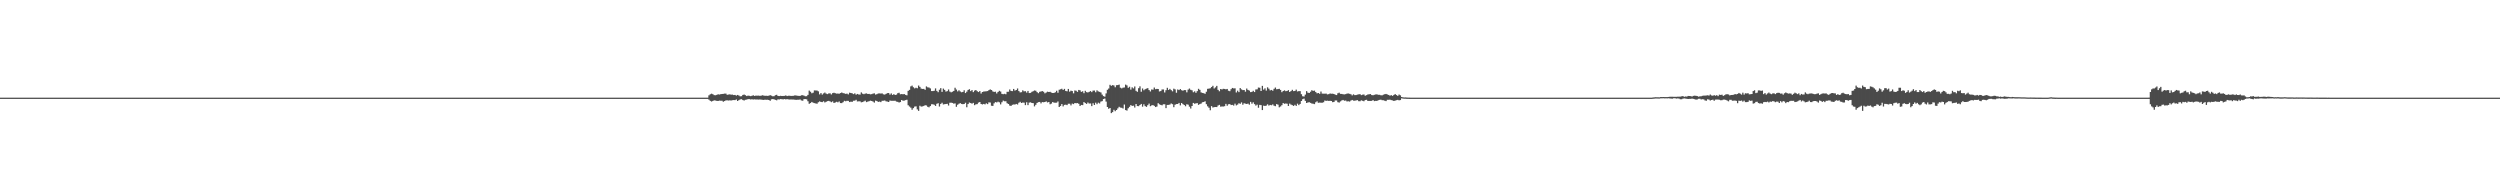 <?xml version="1.0" encoding="UTF-8"?>
<svg xmlns="http://www.w3.org/2000/svg" width="1920" height="150">
  <path d="M0 75.000h1v1.000H0zM1 75.000h1v1.000H1zM2 75.000h1v1.000H2zM3 75.000h1v1.000H3zM4 75.000h1v1.000H4zM5 75.000h1v1.000H5zM6 75.000h1v1.000H6zM7 75.000h1v1.000H7zM8 75.000h1v1.000H8zM9 75.000h1v1.000H9zM10 75.000h1v1.000H10zM11 75.000h1v1.000H11zM12 75.000h1v1.000H12zM13 75.000h1v1.000H13zM14 75.000h1v1.000H14zM15 75.000h1v1.000H15zM16 75.000h1v1.000H16zM17 75.000h1v1.000H17zM18 75.000h1v1.000H18zM19 75.000h1v1.000H19zM20 75.000h1v1.000H20zM21 75.000h1v1.000H21zM22 75.000h1v1.000H22zM23 75.000h1v1.000H23zM24 75.000h1v1.000H24zM25 75.000h1v1.000H25zM26 75.000h1v1.000H26zM27 75.000h1v1.000H27zM28 75.000h1v1.000H28zM29 75.000h1v1.000H29zM30 75.000h1v1.000H30zM31 75.000h1v1.000H31zM32 75.000h1v1.000H32zM33 75.000h1v1.000H33zM34 75.000h1v1.000H34zM35 75.000h1v1.000H35zM36 75.000h1v1.000H36zM37 75.000h1v1.000H37zM38 75.000h1v1.000H38zM39 75.000h1v1.000H39zM40 75.000h1v1.000H40zM41 75.000h1v1.000H41zM42 75.000h1v1.000H42zM43 75.000h1v1.000H43zM44 75.000h1v1.000H44zM45 75.000h1v1.000H45zM46 75.000h1v1.000H46zM47 75.000h1v1.000H47zM48 75.000h1v1.000H48zM49 75.000h1v1.000H49zM50 75.000h1v1.000H50zM51 75.000h1v1.000H51zM52 75.000h1v1.000H52zM53 75.000h1v1.000H53zM54 75.000h1v1.000H54zM55 75.000h1v1.000H55zM56 75.000h1v1.000H56zM57 75.000h1v1.000H57zM58 75.000h1v1.000H58zM59 75.000h1v1.000H59zM60 75.000h1v1.000H60zM61 75.000h1v1.000H61zM62 75.000h1v1.000H62zM63 75.000h1v1.000H63zM64 75.000h1v1.000H64zM65 75.000h1v1.000H65zM66 75.000h1v1.000H66zM67 75.000h1v1.000H67zM68 75.000h1v1.000H68zM69 75.000h1v1.000H69zM70 75.000h1v1.000H70zM71 75.000h1v1.000H71zM72 75.000h1v1.000H72zM73 75.000h1v1.000H73zM74 75.000h1v1.000H74zM75 75.000h1v1.000H75zM76 75.000h1v1.000H76zM77 75.000h1v1.000H77zM78 75.000h1v1.000H78zM79 75.000h1v1.000H79zM80 75.000h1v1.000H80zM81 75.000h1v1.000H81zM82 75.000h1v1.000H82zM83 75.000h1v1.000H83zM84 75.000h1v1.000H84zM85 75.000h1v1.000H85zM86 75.000h1v1.000H86zM87 75.000h1v1.000H87zM88 75.000h1v1.000H88zM89 75.000h1v1.000H89zM90 75.000h1v1.000H90zM91 75.000h1v1.000H91zM92 75.000h1v1.000H92zM93 75.000h1v1.000H93zM94 75.000h1v1.000H94zM95 75.000h1v1.000H95zM96 75.000h1v1.000H96zM97 75.000h1v1.000H97zM98 75.000h1v1.000H98zM99 75.000h1v1.000H99zM100 75.000h1v1.000H100zM101 75.000h1v1.000H101zM102 75.000h1v1.000H102zM103 75.000h1v1.000H103zM104 75.000h1v1.000H104zM105 75.000h1v1.000H105zM106 75.000h1v1.000H106zM107 75.000h1v1.000H107zM108 75.000h1v1.000H108zM109 75.000h1v1.000H109zM110 75.000h1v1.000H110zM111 75.000h1v1.000H111zM112 75.000h1v1.000H112zM113 75.000h1v1.000H113zM114 75.000h1v1.000H114zM115 75.000h1v1.000H115zM116 75.000h1v1.000H116zM117 75.000h1v1.000H117zM118 75.000h1v1.000H118zM119 75.000h1v1.000H119zM120 75.000h1v1.000H120zM121 75.000h1v1.000H121zM122 75.000h1v1.000H122zM123 75.000h1v1.000H123zM124 75.000h1v1.000H124zM125 75.000h1v1.000H125zM126 75.000h1v1.000H126zM127 75.000h1v1.000H127zM128 75.000h1v1.000H128zM129 75.000h1v1.000H129zM130 75.000h1v1.000H130zM131 75.000h1v1.000H131zM132 75.000h1v1.000H132zM133 75.000h1v1.000H133zM134 75.000h1v1.000H134zM135 75.000h1v1.000H135zM136 75.000h1v1.000H136zM137 75.000h1v1.000H137zM138 75.000h1v1.000H138zM139 75.000h1v1.000H139zM140 75.000h1v1.000H140zM141 75.000h1v1.000H141zM142 75.000h1v1.000H142zM143 75.000h1v1.000H143zM144 75.000h1v1.000H144zM145 75.000h1v1.000H145zM146 75.000h1v1.000H146zM147 75.000h1v1.000H147zM148 75.000h1v1.000H148zM149 75.000h1v1.000H149zM150 75.000h1v1.000H150zM151 75.000h1v1.000H151zM152 75.000h1v1.000H152zM153 75.000h1v1.000H153zM154 75.000h1v1.000H154zM155 75.000h1v1.000H155zM156 75.000h1v1.000H156zM157 75.000h1v1.000H157zM158 75.000h1v1.000H158zM159 75.000h1v1.000H159zM160 75.000h1v1.000H160zM161 75.000h1v1.000H161zM162 75.000h1v1.000H162zM163 75.000h1v1.000H163zM164 75.000h1v1.000H164zM165 75.000h1v1.000H165zM166 75.000h1v1.000H166zM167 75.000h1v1.000H167zM168 75.000h1v1.000H168zM169 75.000h1v1.000H169zM170 75.000h1v1.000H170zM171 75.000h1v1.000H171zM172 75.000h1v1.000H172zM173 75.000h1v1.000H173zM174 75.000h1v1.000H174zM175 75.000h1v1.000H175zM176 75.000h1v1.000H176zM177 75.000h1v1.000H177zM178 75.000h1v1.000H178zM179 75.000h1v1.000H179zM180 75.000h1v1.000H180zM181 75.000h1v1.000H181zM182 75.000h1v1.000H182zM183 75.000h1v1.000H183zM184 75.000h1v1.000H184zM185 75.000h1v1.000H185zM186 75.000h1v1.000H186zM187 75.000h1v1.000H187zM188 75.000h1v1.000H188zM189 75.000h1v1.000H189zM190 75.000h1v1.000H190zM191 75.000h1v1.000H191zM192 75.000h1v1.000H192zM193 75.000h1v1.000H193zM194 75.000h1v1.000H194zM195 75.000h1v1.000H195zM196 75.000h1v1.000H196zM197 75.000h1v1.000H197zM198 75.000h1v1.000H198zM199 75.000h1v1.000H199zM200 75.000h1v1.000H200zM201 75.000h1v1.000H201zM202 75.000h1v1.000H202zM203 75.000h1v1.000H203zM204 75.000h1v1.000H204zM205 75.000h1v1.000H205zM206 75.000h1v1.000H206zM207 75.000h1v1.000H207zM208 75.000h1v1.000H208zM209 75.000h1v1.000H209zM210 75.000h1v1.000H210zM211 75.000h1v1.000H211zM212 75.000h1v1.000H212zM213 75.000h1v1.000H213zM214 75.000h1v1.000H214zM215 75.000h1v1.000H215zM216 75.000h1v1.000H216zM217 75.000h1v1.000H217zM218 75.000h1v1.000H218zM219 75.000h1v1.000H219zM220 75.000h1v1.000H220zM221 75.000h1v1.000H221zM222 75.000h1v1.000H222zM223 75.000h1v1.000H223zM224 75.000h1v1.000H224zM225 75.000h1v1.000H225zM226 75.000h1v1.000H226zM227 75.000h1v1.000H227zM228 75.000h1v1.000H228zM229 75.000h1v1.000H229zM230 75.000h1v1.000H230zM231 75.000h1v1.000H231zM232 75.000h1v1.000H232zM233 75.000h1v1.000H233zM234 75.000h1v1.000H234zM235 75.000h1v1.000H235zM236 75.000h1v1.000H236zM237 75.000h1v1.000H237zM238 75.000h1v1.000H238zM239 75.000h1v1.000H239zM240 75.000h1v1.000H240zM241 75.000h1v1.000H241zM242 75.000h1v1.000H242zM243 75.000h1v1.000H243zM244 75.000h1v1.000H244zM245 75.000h1v1.000H245zM246 75.000h1v1.000H246zM247 75.000h1v1.000H247zM248 75.000h1v1.000H248zM249 75.000h1v1.000H249zM250 75.000h1v1.000H250zM251 75.000h1v1.000H251zM252 75.000h1v1.000H252zM253 75.000h1v1.000H253zM254 75.000h1v1.000H254zM255 75.000h1v1.000H255zM256 75.000h1v1.000H256zM257 75.000h1v1.000H257zM258 75.000h1v1.000H258zM259 75.000h1v1.000H259zM260 75.000h1v1.000H260zM261 75.000h1v1.000H261zM262 75.000h1v1.000H262zM263 75.000h1v1.000H263zM264 75.000h1v1.000H264zM265 75.000h1v1.000H265zM266 75.000h1v1.000H266zM267 75.000h1v1.000H267zM268 75.000h1v1.000H268zM269 75.000h1v1.000H269zM270 75.000h1v1.000H270zM271 75.000h1v1.000H271zM272 75.000h1v1.000H272zM273 75.000h1v1.000H273zM274 75.000h1v1.000H274zM275 75.000h1v1.000H275zM276 75.000h1v1.000H276zM277 75.000h1v1.000H277zM278 75.000h1v1.000H278zM279 75.000h1v1.000H279zM280 75.000h1v1.000H280zM281 75.000h1v1.000H281zM282 75.000h1v1.000H282zM283 75.000h1v1.000H283zM284 75.000h1v1.000H284zM285 75.000h1v1.000H285zM286 75.000h1v1.000H286zM287 75.000h1v1.000H287zM288 75.000h1v1.000H288zM289 75.000h1v1.000H289zM290 75.000h1v1.000H290zM291 75.000h1v1.000H291zM292 75.000h1v1.000H292zM293 75.000h1v1.000H293zM294 75.000h1v1.000H294zM295 75.000h1v1.000H295zM296 75.000h1v1.000H296zM297 75.000h1v1.000H297zM298 75.000h1v1.000H298zM299 75.000h1v1.000H299zM300 75.000h1v1.000H300zM301 75.000h1v1.000H301zM302 75.000h1v1.000H302zM303 75.000h1v1.000H303zM304 75.000h1v1.000H304zM305 75.000h1v1.000H305zM306 75.000h1v1.000H306zM307 75.000h1v1.000H307zM308 75.000h1v1.000H308zM309 75.000h1v1.000H309zM310 75.000h1v1.000H310zM311 75.000h1v1.000H311zM312 75.000h1v1.000H312zM313 75.000h1v1.000H313zM314 75.000h1v1.000H314zM315 75.000h1v1.000H315zM316 75.000h1v1.000H316zM317 75.000h1v1.000H317zM318 75.000h1v1.000H318zM319 75.000h1v1.000H319zM320 75.000h1v1.000H320zM321 75.000h1v1.000H321zM322 75.000h1v1.000H322zM323 75.000h1v1.000H323zM324 75.000h1v1.000H324zM325 75.000h1v1.000H325zM326 75.000h1v1.000H326zM327 75.000h1v1.000H327zM328 75.000h1v1.000H328zM329 75.000h1v1.000H329zM330 75.000h1v1.000H330zM331 75.000h1v1.000H331zM332 75.000h1v1.000H332zM333 75.000h1v1.000H333zM334 75.000h1v1.000H334zM335 75.000h1v1.000H335zM336 75.000h1v1.000H336zM337 75.000h1v1.000H337zM338 75.000h1v1.000H338zM339 75.000h1v1.000H339zM340 75.000h1v1.000H340zM341 75.000h1v1.000H341zM342 75.000h1v1.000H342zM343 75.000h1v1.000H343zM344 75.000h1v1.000H344zM345 75.000h1v1.000H345zM346 75.000h1v1.000H346zM347 75.000h1v1.000H347zM348 75.000h1v1.000H348zM349 75.000h1v1.000H349zM350 75.000h1v1.000H350zM351 75.000h1v1.000H351zM352 75.000h1v1.000H352zM353 75.000h1v1.000H353zM354 75.000h1v1.000H354zM355 75.000h1v1.000H355zM356 75.000h1v1.000H356zM357 75.000h1v1.000H357zM358 75.000h1v1.000H358zM359 75.000h1v1.000H359zM360 75.000h1v1.000H360zM361 75.000h1v1.000H361zM362 75.000h1v1.000H362zM363 75.000h1v1.000H363zM364 75.000h1v1.000H364zM365 75.000h1v1.000H365zM366 75.000h1v1.000H366zM367 75.000h1v1.000H367zM368 75.000h1v1.000H368zM369 75.000h1v1.000H369zM370 75.000h1v1.000H370zM371 75.000h1v1.000H371zM372 75.000h1v1.000H372zM373 75.000h1v1.000H373zM374 75.000h1v1.000H374zM375 75.000h1v1.000H375zM376 75.000h1v1.000H376zM377 75.000h1v1.000H377zM378 75.000h1v1.000H378zM379 75.000h1v1.000H379zM380 75.000h1v1.000H380zM381 75.000h1v1.000H381zM382 75.000h1v1.000H382zM383 75.000h1v1.000H383zM384 75.000h1v1.000H384zM385 75.000h1v1.000H385zM386 75.000h1v1.000H386zM387 75.000h1v1.000H387zM388 75.000h1v1.000H388zM389 75.000h1v1.000H389zM390 75.000h1v1.000H390zM391 75.000h1v1.000H391zM392 75.000h1v1.000H392zM393 75.000h1v1.000H393zM394 75.000h1v1.000H394zM395 75.000h1v1.000H395zM396 75.000h1v1.000H396zM397 75.000h1v1.000H397zM398 75.000h1v1.000H398zM399 75.000h1v1.000H399zM400 75.000h1v1.000H400zM401 75.000h1v1.000H401zM402 75.000h1v1.000H402zM403 75.000h1v1.000H403zM404 75.000h1v1.000H404zM405 75.000h1v1.000H405zM406 75.000h1v1.000H406zM407 75.000h1v1.000H407zM408 75.000h1v1.000H408zM409 75.000h1v1.000H409zM410 75.000h1v1.000H410zM411 75.000h1v1.000H411zM412 75.000h1v1.000H412zM413 75.000h1v1.000H413zM414 75.000h1v1.000H414zM415 75.000h1v1.000H415zM416 75.000h1v1.000H416zM417 75.000h1v1.000H417zM418 75.000h1v1.000H418zM419 75.000h1v1.000H419zM420 75.000h1v1.000H420zM421 75.000h1v1.000H421zM422 75.000h1v1.000H422zM423 75.000h1v1.000H423zM424 75.000h1v1.000H424zM425 75.000h1v1.000H425zM426 75.000h1v1.000H426zM427 75.000h1v1.000H427zM428 75.000h1v1.000H428zM429 75.000h1v1.000H429zM430 75.000h1v1.000H430zM431 75.000h1v1.000H431zM432 75.000h1v1.000H432zM433 75.000h1v1.000H433zM434 75.000h1v1.000H434zM435 75.000h1v1.000H435zM436 75.000h1v1.000H436zM437 75.000h1v1.000H437zM438 75.000h1v1.000H438zM439 75.000h1v1.000H439zM440 75.000h1v1.000H440zM441 75.000h1v1.000H441zM442 75.000h1v1.000H442zM443 75.000h1v1.000H443zM444 75.000h1v1.000H444zM445 75.000h1v1.000H445zM446 75.000h1v1.000H446zM447 75.000h1v1.000H447zM448 75.000h1v1.000H448zM449 75.000h1v1.000H449zM450 75.000h1v1.000H450zM451 75.000h1v1.000H451zM452 75.000h1v1.000H452zM453 75.000h1v1.000H453zM454 75.000h1v1.000H454zM455 75.000h1v1.000H455zM456 75.000h1v1.000H456zM457 75.000h1v1.000H457zM458 75.000h1v1.000H458zM459 75.000h1v1.000H459zM460 75.000h1v1.000H460zM461 75.000h1v1.000H461zM462 75.000h1v1.000H462zM463 75.000h1v1.000H463zM464 75.000h1v1.000H464zM465 75.000h1v1.000H465zM466 75.000h1v1.000H466zM467 75.000h1v1.000H467zM468 75.000h1v1.000H468zM469 75.000h1v1.000H469zM470 75.000h1v1.000H470zM471 75.000h1v1.000H471zM472 75.000h1v1.000H472zM473 75.000h1v1.000H473zM474 75.000h1v1.000H474zM475 75.000h1v1.000H475zM476 75.000h1v1.000H476zM477 75.000h1v1.000H477zM478 75.000h1v1.000H478zM479 75.000h1v1.000H479zM480 75.000h1v1.000H480zM481 75.000h1v1.000H481zM482 75.000h1v1.000H482zM483 75.000h1v1.000H483zM484 75.000h1v1.000H484zM485 75.000h1v1.000H485zM486 75.000h1v1.000H486zM487 75.000h1v1.000H487zM488 75.000h1v1.000H488zM489 75.000h1v1.000H489zM490 75.000h1v1.000H490zM491 75.000h1v1.000H491zM492 75.000h1v1.000H492zM493 75.000h1v1.000H493zM494 75.000h1v1.000H494zM495 75.000h1v1.000H495zM496 75.000h1v1.000H496zM497 75.000h1v1.000H497zM498 75.000h1v1.000H498zM499 75.000h1v1.000H499zM500 75.000h1v1.000H500zM501 75.000h1v1.000H501zM502 75.000h1v1.000H502zM503 75.000h1v1.000H503zM504 75.000h1v1.000H504zM505 75.000h1v1.000H505zM506 75.000h1v1.000H506zM507 75.000h1v1.000H507zM508 75.000h1v1.000H508zM509 75.000h1v1.000H509zM510 75.000h1v1.000H510zM511 75.000h1v1.000H511zM512 75.000h1v1.000H512zM513 75.000h1v1.000H513zM514 75.000h1v1.000H514zM515 75.000h1v1.000H515zM516 75.000h1v1.000H516zM517 75.000h1v1.000H517zM518 75.000h1v1.000H518zM519 75.000h1v1.000H519zM520 75.000h1v1.000H520zM521 75.000h1v1.000H521zM522 75.000h1v1.000H522zM523 75.000h1v1.000H523zM524 75.000h1v1.000H524zM525 75.000h1v1.000H525zM526 75.000h1v1.000H526zM527 75.000h1v1.000H527zM528 75.000h1v1.000H528zM529 75.000h1v1.000H529zM530 75.000h1v1.000H530zM531 75.000h1v1.000H531zM532 75.000h1v1.000H532zM533 75.000h1v1.000H533zM534 75.000h1v1.000H534zM535 75.000h1v1.000H535zM536 75.000h1v1.000H536zM537 75.000h1v1.000H537zM538 75.000h1v1.000H538zM539 75.000h1v1.000H539zM540 75.000h1v1.000H540zM541 75.000h1v1.000H541zM542 75.000h1v1.000H542zM543 74.991h1v1.000H543zM544 73.213h1v3.318H544zM545 72.389h1v5.071H545zM546 71.944h1v6.013H546zM547 72.343h1v5.181H547zM548 73.059h1v3.984H548zM549 73.158h1v4.056H549zM550 72.863h1v4.625H550zM551 72.406h1v5.175H551zM552 72.625h1v4.652H552zM553 72.363h1v5.020H553zM554 72.171h1v5.169H554zM555 72.092h1v6.038H555zM556 71.898h1v5.698H556zM557 71.882h1v5.210H557zM558 72.830h1v4.216H558zM559 72.582h1v4.602H559zM560 72.436h1v4.632H560zM561 72.718h1v4.473H561zM562 72.674h1v4.257H562zM563 73.017h1v3.818H563zM564 72.929h1v3.978H564zM565 73.407h1v2.960H565zM566 72.920h1v4.643H566zM567 73.349h1v3.570H567zM568 73.998h1v2.365H568zM569 73.903h1v2.303H569zM570 72.923h1v3.926H570zM571 72.595h1v4.633H571zM572 73.104h1v3.521H572zM573 73.788h1v2.724H573zM574 73.437h1v2.719H574zM575 73.587h1v2.546H575zM576 73.825h1v2.583H576zM577 73.562h1v2.654H577zM578 73.163h1v3.276H578zM579 73.666h1v2.608H579zM580 73.425h1v2.998H580zM581 73.459h1v2.922H581zM582 73.433h1v3.047H582zM583 73.590h1v2.781H583zM584 73.543h1v2.973H584zM585 73.166h1v3.475H585zM586 73.346h1v3.400H586zM587 73.558h1v2.997H587zM588 73.511h1v3.131H588zM589 73.617h1v2.993H589zM590 73.491h1v3.284H590zM591 73.078h1v4.315H591zM592 73.478h1v2.821H592zM593 73.936h1v2.153H593zM594 73.884h1v2.421H594zM595 73.105h1v3.594H595zM596 72.806h1v4.224H596zM597 73.660h1v2.609H597zM598 73.763h1v2.602H598zM599 73.553h1v2.517H599zM600 73.709h1v2.496H600zM601 73.657h1v2.658H601zM602 73.620h1v2.468H602zM603 73.266h1v3.095H603zM604 73.800h1v2.357H604zM605 73.516h1v2.828H605zM606 73.504h1v2.912H606zM607 73.683h1v2.699H607zM608 73.640h1v2.804H608zM609 73.591h1v2.870H609zM610 73.217h1v3.373H610zM611 73.388h1v3.310H611zM612 73.543h1v3.065H612zM613 73.620h1v2.954H613zM614 73.675h1v2.728H614zM615 73.189h1v3.971H615zM616 73.104h1v4.260H616zM617 73.493h1v2.624H617zM618 73.943h1v2.137H618zM619 73.884h1v2.409H619zM620 72.867h1v4.896H620zM621 69.589h1v10.107H621zM622 70.446h1v8.718H622zM623 71.623h1v6.639H623zM624 71.192h1v7.682H624zM625 69.448h1v9.746H625zM626 69.453h1v10.012H626zM627 69.526h1v10.145H627zM628 70.167h1v8.392H628zM629 72.477h1v5.415H629zM630 71.472h1v6.805H630zM631 72.644h1v5.799H631zM632 71.714h1v6.045H632zM633 71.039h1v7.670H633zM634 71.898h1v6.299H634zM635 72.311h1v5.368H635zM636 71.739h1v5.724H636zM637 71.703h1v6.164H637zM638 72.549h1v5.915H638zM639 71.548h1v6.302H639zM640 71.228h1v7.865H640zM641 71.580h1v7.095H641zM642 71.893h1v6.266H642zM643 71.857h1v6.743H643zM644 71.985h1v5.964H644zM645 71.488h1v7.655H645zM646 71.030h1v8.177H646zM647 71.507h1v6.964H647zM648 71.731h1v5.660H648zM649 72.098h1v5.649H649zM650 71.896h1v5.496H650zM651 72.510h1v4.953H651zM652 71.188h1v7.182H652zM653 71.406h1v6.700H653zM654 71.667h1v6.577H654zM655 72.301h1v5.071H655zM656 71.674h1v5.642H656zM657 72.723h1v3.913H657zM658 72.128h1v5.775H658zM659 72.548h1v5.297H659zM660 72.643h1v5.160H660zM661 70.942h1v7.651H661zM662 71.952h1v6.430H662zM663 72.349h1v5.536H663zM664 71.887h1v5.428H664zM665 71.717h1v6.736H665zM666 72.176h1v5.877H666zM667 72.110h1v5.631H667zM668 72.441h1v4.897H668zM669 72.285h1v5.283H669zM670 71.871h1v6.147H670zM671 71.663h1v7.142H671zM672 72.638h1v4.610H672zM673 72.309h1v5.322H673zM674 71.805h1v6.477H674zM675 71.706h1v6.321H675zM676 71.829h1v6.634H676zM677 71.712h1v5.718H677zM678 72.424h1v4.924H678zM679 72.634h1v4.538H679zM680 72.069h1v5.770H680zM681 71.504h1v6.540H681zM682 71.425h1v6.893H682zM683 72.676h1v4.554H683zM684 71.749h1v5.673H684zM685 72.894h1v4.528H685zM686 72.291h1v5.148H686zM687 72.936h1v4.433H687zM688 72.666h1v5.341H688zM689 71.570h1v6.675H689zM690 71.227h1v7.530H690zM691 72.397h1v6.013H691zM692 72.228h1v4.583H692zM693 72.382h1v4.993H693zM694 72.245h1v5.011H694zM695 72.882h1v4.033H695zM696 73.209h1v3.375H696zM697 69.764h1v11.062H697zM698 69.029h1v12.798H698zM699 66.349h1v16.352H699zM700 65.723h1v18.573H700zM701 67.028h1v16.004H701zM702 67.902h1v13.974H702zM703 67.374h1v14.302H703zM704 67.812h1v16.226H704zM705 65.673h1v19.474H705zM706 66.706h1v14.477H706zM707 68.056h1v13.795H707zM708 68.288h1v13.427H708zM709 68.269h1v13.089H709zM710 68.942h1v11.873H710zM711 66.362h1v14.633H711zM712 67.075h1v14.939H712zM713 67.236h1v15.210H713zM714 67.873h1v13.585H714zM715 69.922h1v10.162H715zM716 69.947h1v10.129H716zM717 69.670h1v10.792H717zM718 67.874h1v13.458H718zM719 69.779h1v9.938H719zM720 70.804h1v8.435H720zM721 68.892h1v12.923H721zM722 67.709h1v12.110H722zM723 70.542h1v8.337H723zM724 68.056h1v12.185H724zM725 68.998h1v11.031H725zM726 70.343h1v9.509H726zM727 69.983h1v9.760H727zM728 68.723h1v12.319H728zM729 70.338h1v8.540H729zM730 70.896h1v7.965H730zM731 70.455h1v8.581H731zM732 69.848h1v9.793H732zM733 67.398h1v12.006H733zM734 68.751h1v13.277H734zM735 70.188h1v10.248H735zM736 69.307h1v10.375H736zM737 70.249h1v8.982H737zM738 70.857h1v8.959H738zM739 70.592h1v9.441H739zM740 69.315h1v10.550H740zM741 71.477h1v7.414H741zM742 70.379h1v11.981H742zM743 69.058h1v10.847H743zM744 68.509h1v10.241H744zM745 69.970h1v9.171H745zM746 69.150h1v10.442H746zM747 70.755h1v8.266H747zM748 69.570h1v11.215H748zM749 69.131h1v10.977H749zM750 70.021h1v9.941H750zM751 70.706h1v8.107H751zM752 69.939h1v8.400H752zM753 71.847h1v8.015H753zM754 70.636h1v9.607H754zM755 70.278h1v9.545H755zM756 70.197h1v9.989H756zM757 70.096h1v9.265H757zM758 69.928h1v10.060H758zM759 69.198h1v9.399H759zM760 68.664h1v10.087H760zM761 69.123h1v12.081H761zM762 70.174h1v11.176H762zM763 70.580h1v8.799H763zM764 70.416h1v7.988H764zM765 71.786h1v6.898H765zM766 70.625h1v7.435H766zM767 69.756h1v8.819H767zM768 70.307h1v9.854H768zM769 72.102h1v6.452H769zM770 72.328h1v4.927H770zM771 72.041h1v5.749H771zM772 72.409h1v5.364H772zM773 70.515h1v8.789H773zM774 70.472h1v9.414H774zM775 68.721h1v12.386H775zM776 69.838h1v11.522H776zM777 69.985h1v10.487H777zM778 68.278h1v11.963H778zM779 69.590h1v10.677H779zM780 69.101h1v10.719H780zM781 67.942h1v12.326H781zM782 69.920h1v8.995H782zM783 70.979h1v7.189H783zM784 70.812h1v8.283H784zM785 69.382h1v9.343H785zM786 70.162h1v8.707H786zM787 70.022h1v10.728H787zM788 71.101h1v7.448H788zM789 69.812h1v10.950H789zM790 71.455h1v7.318H790zM791 71.316h1v7.253H791zM792 70.496h1v8.599H792zM793 70.031h1v9.200H793zM794 69.493h1v12.230H794zM795 69.675h1v10.787H795zM796 70.758h1v8.312H796zM797 71.580h1v6.873H797zM798 70.487h1v7.816H798zM799 70.231h1v9.197H799zM800 69.933h1v8.466H800zM801 70.455h1v8.066H801zM802 71.686h1v6.662H802zM803 71.063h1v6.793H803zM804 70.415h1v8.287H804zM805 70.663h1v7.683H805zM806 70.518h1v9.533H806zM807 71.134h1v8.438H807zM808 71.417h1v6.944H808zM809 71.398h1v7.463H809zM810 70.868h1v8.029H810zM811 69.676h1v9.184H811zM812 71.219h1v6.705H812zM813 68.930h1v13.244H813zM814 68.576h1v12.769H814zM815 68.148h1v11.778H815zM816 69.093h1v12.635H816zM817 68.233h1v12.286H817zM818 69.862h1v10.513H818zM819 70.152h1v10.575H819zM820 68.279h1v11.384H820zM821 70.379h1v9.313H821zM822 69.615h1v11.326H822zM823 69.940h1v9.621H823zM824 71.674h1v8.287H824zM825 69.488h1v9.625H825zM826 69.693h1v9.634H826zM827 70.556h1v8.581H827zM828 69.092h1v10.639H828zM829 69.367h1v12.037H829zM830 70.534h1v10.075H830zM831 70.114h1v10.632H831zM832 71.568h1v6.838H832zM833 69.751h1v9.430H833zM834 70.735h1v9.066H834zM835 71.033h1v7.724H835zM836 70.549h1v8.980H836zM837 69.926h1v9.535H837zM838 70.751h1v10.759H838zM839 69.562h1v9.743H839zM840 69.512h1v11.110H840zM841 70.853h1v7.975H841zM842 69.390h1v10.613H842zM843 70.213h1v8.652H843zM844 70.541h1v8.923H844zM845 71.036h1v6.974H845zM846 72.643h1v5.010H846zM847 73.838h1v2.252H847zM848 74.224h1v1.438H848zM849 71.744h1v6.306H849zM850 68.978h1v13.204H850zM851 68.000h1v15.533H851zM852 65.142h1v17.780H852zM853 65.882h1v20.982H853zM854 65.376h1v20.734H854zM855 65.628h1v18.706H855zM856 67.006h1v18.396H856zM857 65.413h1v19.067H857zM858 65.343h1v17.895H858zM859 64.998h1v17.008H859zM860 67.341h1v15.320H860zM861 67.912h1v14.897H861zM862 67.341h1v15.989H862zM863 67.168h1v13.114H863zM864 64.969h1v19.548H864zM865 65.580h1v19.344H865zM866 67.411h1v15.751H866zM867 66.616h1v15.432H867zM868 68.826h1v11.882H868zM869 67.094h1v14.283H869zM870 67.910h1v13.258H870zM871 66.423h1v16.138H871zM872 69.733h1v10.133H872zM873 70.525h1v10.937H873zM874 67.757h1v13.806H874zM875 66.308h1v14.310H875zM876 70.433h1v9.401H876zM877 67.944h1v13.991H877zM878 69.341h1v10.768H878zM879 68.522h1v12.981H879zM880 68.068h1v14.000H880zM881 67.704h1v13.109H881zM882 69.182h1v10.374H882zM883 70.227h1v11.314H883zM884 68.692h1v12.279H884zM885 68.878h1v11.830H885zM886 67.218h1v14.108H886zM887 68.488h1v13.759H887zM888 68.237h1v13.580H888zM889 68.348h1v10.926H889zM890 70.239h1v9.891H890zM891 69.959h1v10.652H891zM892 68.707h1v12.195H892zM893 68.734h1v11.352H893zM894 70.990h1v9.063H894zM895 69.254h1v13.777H895zM896 67.417h1v13.184H896zM897 69.062h1v11.470H897zM898 68.271h1v11.992H898zM899 69.241h1v10.208H899zM900 70.126h1v9.906H900zM901 68.092h1v14.250H901zM902 68.672h1v11.746H902zM903 71.212h1v8.711H903zM904 68.705h1v11.171H904zM905 69.192h1v9.841H905zM906 68.411h1v12.560H906zM907 69.272h1v9.829H907zM908 69.690h1v10.307H908zM909 69.159h1v11.463H909zM910 69.210h1v12.427H910zM911 70.899h1v9.153H911zM912 68.826h1v11.563H912zM913 68.000h1v13.903H913zM914 68.988h1v14.343H914zM915 69.375h1v12.015H915zM916 70.845h1v8.203H916zM917 70.119h1v9.526H917zM918 71.280h1v8.068H918zM919 70.012h1v9.218H919zM920 68.192h1v12.357H920zM921 69.016h1v10.906H921zM922 70.952h1v8.564H922zM923 71.354h1v7.209H923zM924 71.593h1v6.726H924zM925 72.014h1v5.783H925zM926 70.470h1v9.553H926zM927 68.202h1v13.465H927zM928 68.045h1v14.715H928zM929 67.813h1v16.868H929zM930 66.881h1v14.636H930zM931 65.904h1v16.692H931zM932 67.954h1v14.333H932zM933 67.134h1v15.039H933zM934 65.950h1v16.265H934zM935 69.009h1v12.050H935zM936 70.111h1v10.415H936zM937 68.343h1v13.556H937zM938 68.724h1v13.026H938zM939 68.199h1v13.640H939zM940 68.277h1v13.291H940zM941 68.593h1v11.153H941zM942 68.321h1v12.866H942zM943 69.677h1v10.388H943zM944 70.026h1v9.879H944zM945 68.499h1v12.185H945zM946 67.549h1v12.973H946zM947 67.896h1v13.188H947zM948 67.837h1v11.755H948zM949 71.014h1v9.911H949zM950 69.630h1v10.699H950zM951 70.747h1v8.579H951zM952 67.660h1v12.082H952zM953 68.661h1v9.988H953zM954 69.226h1v11.221H954zM955 69.135h1v10.191H955zM956 70.387h1v9.224H956zM957 67.999h1v11.866H957zM958 69.068h1v10.510H958zM959 69.579h1v10.781H959zM960 70.767h1v7.457H960zM961 70.560h1v9.112H961zM962 69.734h1v8.850H962zM963 70.696h1v9.291H963zM964 68.714h1v12.362H964zM965 68.627h1v11.763H965zM966 67.251h1v15.510H966zM967 67.377h1v13.136H967zM968 69.876h1v10.876H968zM969 65.929h1v18.593H969zM970 68.823h1v12.335H970zM971 67.841h1v13.563H971zM972 69.596h1v11.492H972zM973 67.092h1v13.032H973zM974 68.074h1v13.003H974zM975 69.438h1v11.153H975zM976 69.091h1v11.748H976zM977 69.665h1v10.494H977zM978 68.201h1v13.005H978zM979 67.201h1v14.346H979zM980 68.539h1v11.385H980zM981 68.388h1v12.005H981zM982 68.195h1v14.227H982zM983 69.056h1v12.690H983zM984 70.809h1v9.984H984zM985 69.879h1v9.277H985zM986 69.368h1v10.349H986zM987 70.033h1v9.422H987zM988 69.845h1v9.828H988zM989 69.205h1v12.188H989zM990 70.671h1v8.884H990zM991 69.938h1v10.412H991zM992 68.978h1v11.821H992zM993 69.972h1v11.384H993zM994 69.840h1v10.648H994zM995 68.828h1v12.504H995zM996 70.268h1v9.341H996zM997 70.013h1v10.718H997zM998 70.010h1v9.833H998zM999 72.333h1v5.240H999zM1000 73.925h1v2.238H1000zM1001 74.162h1v1.564H1001zM1002 72.643h1v4.810H1002zM1003 69.994h1v9.090H1003zM1004 71.147h1v7.521H1004zM1005 71.400h1v7.085H1005zM1006 70.470h1v8.547H1006zM1007 69.253h1v10.284H1007zM1008 69.761h1v9.885H1008zM1009 69.606h1v10.346H1009zM1010 70.690h1v7.840H1010zM1011 71.667h1v6.179H1011zM1012 71.407h1v7.550H1012zM1013 72.040h1v6.742H1013zM1014 70.322h1v8.552H1014zM1015 71.892h1v7.018H1015zM1016 71.912h1v6.645H1016zM1017 71.932h1v5.259H1017zM1018 71.910h1v5.550H1018zM1019 72.507h1v4.806H1019zM1020 72.297h1v5.219H1020zM1021 71.798h1v5.617H1021zM1022 72.010h1v5.545H1022zM1023 71.958h1v6.510H1023zM1024 72.169h1v6.092H1024zM1025 72.687h1v4.462H1025zM1026 73.031h1v4.148H1026zM1027 71.610h1v6.881H1027zM1028 71.182h1v7.600H1028zM1029 72.087h1v5.788H1029zM1030 72.154h1v5.019H1030zM1031 72.399h1v4.349H1031zM1032 72.502h1v4.869H1032zM1033 72.300h1v4.904H1033zM1034 71.890h1v6.057H1034zM1035 71.801h1v5.970H1035zM1036 72.037h1v5.998H1036zM1037 72.409h1v4.841H1037zM1038 73.280h1v3.475H1038zM1039 72.439h1v4.850H1039zM1040 73.065h1v4.293H1040zM1041 73.013h1v4.111H1041zM1042 72.677h1v4.235H1042zM1043 72.462h1v5.246H1043zM1044 72.318h1v5.432H1044zM1045 73.053h1v3.981H1045zM1046 72.715h1v4.695H1046zM1047 72.573h1v5.224H1047zM1048 73.504h1v3.371H1048zM1049 73.059h1v3.578H1049zM1050 72.559h1v4.982H1050zM1051 72.377h1v5.136H1051zM1052 72.243h1v5.268H1052zM1053 73.015h1v4.470H1053zM1054 73.160h1v3.674H1054zM1055 72.830h1v4.847H1055zM1056 72.524h1v4.952H1056zM1057 72.436h1v5.057H1057zM1058 72.809h1v4.207H1058zM1059 72.786h1v3.908H1059zM1060 73.185h1v3.364H1060zM1061 73.221h1v3.744H1061zM1062 72.687h1v4.338H1062zM1063 72.325h1v5.044H1063zM1064 72.133h1v5.546H1064zM1065 72.551h1v4.110H1065zM1066 72.887h1v3.773H1066zM1067 73.451h1v3.069H1067zM1068 73.056h1v3.826H1068zM1069 73.643h1v3.464H1069zM1070 72.913h1v4.674H1070zM1071 72.251h1v4.985H1071zM1072 73.015h1v3.947H1072zM1073 73.604h1v3.077H1073zM1074 72.614h1v4.424H1074zM1075 73.239h1v3.589H1075zM1076 74.497h1v1.000H1076zM1077 74.731h1v1.000H1077zM1078 74.830h1v1.000H1078zM1079 74.821h1v1.000H1079zM1080 74.914h1v1.000H1080zM1081 74.952h1v1.000H1081zM1082 74.965h1v1.000H1082zM1083 74.990h1v1.000H1083zM1084 74.990h1v1.000H1084zM1085 74.992h1v1.000H1085zM1086 74.991h1v1.000H1086zM1087 74.996h1v1.000H1087zM1088 74.999h1v1.000H1088zM1089 74.999h1v1.000H1089zM1090 74.999h1v1.000H1090zM1091 74.999h1v1.000H1091zM1092 75.000h1v1.000H1092zM1093 75.000h1v1.000H1093zM1094 75.000h1v1.000H1094zM1095 75.000h1v1.000H1095zM1096 75.000h1v1.000H1096zM1097 75.000h1v1.000H1097zM1098 75.000h1v1.000H1098zM1099 75.000h1v1.000H1099zM1100 75.000h1v1.000H1100zM1101 75.000h1v1.000H1101zM1102 75.000h1v1.000H1102zM1103 75.000h1v1.000H1103zM1104 75.000h1v1.000H1104zM1105 75.000h1v1.000H1105zM1106 75.000h1v1.000H1106zM1107 75.000h1v1.000H1107zM1108 75.000h1v1.000H1108zM1109 75.000h1v1.000H1109zM1110 75.000h1v1.000H1110zM1111 75.000h1v1.000H1111zM1112 75.000h1v1.000H1112zM1113 75.000h1v1.000H1113zM1114 75.000h1v1.000H1114zM1115 75.000h1v1.000H1115zM1116 75.000h1v1.000H1116zM1117 75.000h1v1.000H1117zM1118 75.000h1v1.000H1118zM1119 75.000h1v1.000H1119zM1120 75.000h1v1.000H1120zM1121 75.000h1v1.000H1121zM1122 75.000h1v1.000H1122zM1123 75.000h1v1.000H1123zM1124 75.000h1v1.000H1124zM1125 75.000h1v1.000H1125zM1126 75.000h1v1.000H1126zM1127 75.000h1v1.000H1127zM1128 75.000h1v1.000H1128zM1129 75.000h1v1.000H1129zM1130 75.000h1v1.000H1130zM1131 75.000h1v1.000H1131zM1132 75.000h1v1.000H1132zM1133 75.000h1v1.000H1133zM1134 75.000h1v1.000H1134zM1135 75.000h1v1.000H1135zM1136 75.000h1v1.000H1136zM1137 75.000h1v1.000H1137zM1138 75.000h1v1.000H1138zM1139 75.000h1v1.000H1139zM1140 75.000h1v1.000H1140zM1141 75.000h1v1.000H1141zM1142 75.000h1v1.000H1142zM1143 75.000h1v1.000H1143zM1144 75.000h1v1.000H1144zM1145 75.000h1v1.000H1145zM1146 75.000h1v1.000H1146zM1147 75.000h1v1.000H1147zM1148 75.000h1v1.000H1148zM1149 75.000h1v1.000H1149zM1150 75.000h1v1.000H1150zM1151 75.000h1v1.000H1151zM1152 75.000h1v1.000H1152zM1153 75.000h1v1.000H1153zM1154 75.000h1v1.000H1154zM1155 75.000h1v1.000H1155zM1156 75.000h1v1.000H1156zM1157 75.000h1v1.000H1157zM1158 75.000h1v1.000H1158zM1159 75.000h1v1.000H1159zM1160 75.000h1v1.000H1160zM1161 75.000h1v1.000H1161zM1162 75.000h1v1.000H1162zM1163 75.000h1v1.000H1163zM1164 75.000h1v1.000H1164zM1165 75.000h1v1.000H1165zM1166 75.000h1v1.000H1166zM1167 75.000h1v1.000H1167zM1168 75.000h1v1.000H1168zM1169 75.000h1v1.000H1169zM1170 75.000h1v1.000H1170zM1171 75.000h1v1.000H1171zM1172 75.000h1v1.000H1172zM1173 75.000h1v1.000H1173zM1174 75.000h1v1.000H1174zM1175 75.000h1v1.000H1175zM1176 75.000h1v1.000H1176zM1177 75.000h1v1.000H1177zM1178 75.000h1v1.000H1178zM1179 75.000h1v1.000H1179zM1180 75.000h1v1.000H1180zM1181 75.000h1v1.000H1181zM1182 75.000h1v1.000H1182zM1183 75.000h1v1.000H1183zM1184 75.000h1v1.000H1184zM1185 75.000h1v1.000H1185zM1186 75.000h1v1.000H1186zM1187 75.000h1v1.000H1187zM1188 75.000h1v1.000H1188zM1189 75.000h1v1.000H1189zM1190 75.000h1v1.000H1190zM1191 75.000h1v1.000H1191zM1192 75.000h1v1.000H1192zM1193 75.000h1v1.000H1193zM1194 75.000h1v1.000H1194zM1195 75.000h1v1.000H1195zM1196 75.000h1v1.000H1196zM1197 75.000h1v1.000H1197zM1198 75.000h1v1.000H1198zM1199 75.000h1v1.000H1199zM1200 75.000h1v1.000H1200zM1201 75.000h1v1.000H1201zM1202 75.000h1v1.000H1202zM1203 75.000h1v1.000H1203zM1204 75.000h1v1.000H1204zM1205 75.000h1v1.000H1205zM1206 75.000h1v1.000H1206zM1207 75.000h1v1.000H1207zM1208 75.000h1v1.000H1208zM1209 75.000h1v1.000H1209zM1210 75.000h1v1.000H1210zM1211 75.000h1v1.000H1211zM1212 75.000h1v1.000H1212zM1213 75.000h1v1.000H1213zM1214 75.000h1v1.000H1214zM1215 75.000h1v1.000H1215zM1216 75.000h1v1.000H1216zM1217 75.000h1v1.000H1217zM1218 75.000h1v1.000H1218zM1219 75.000h1v1.000H1219zM1220 75.000h1v1.000H1220zM1221 75.000h1v1.000H1221zM1222 75.000h1v1.000H1222zM1223 75.000h1v1.000H1223zM1224 75.000h1v1.000H1224zM1225 75.000h1v1.000H1225zM1226 75.000h1v1.000H1226zM1227 75.000h1v1.000H1227zM1228 75.000h1v1.000H1228zM1229 75.000h1v1.000H1229zM1230 75.000h1v1.000H1230zM1231 75.000h1v1.000H1231zM1232 75.000h1v1.000H1232zM1233 75.000h1v1.000H1233zM1234 75.000h1v1.000H1234zM1235 75.000h1v1.000H1235zM1236 75.000h1v1.000H1236zM1237 75.000h1v1.000H1237zM1238 75.000h1v1.000H1238zM1239 75.000h1v1.000H1239zM1240 75.000h1v1.000H1240zM1241 75.000h1v1.000H1241zM1242 75.000h1v1.000H1242zM1243 75.000h1v1.000H1243zM1244 75.000h1v1.000H1244zM1245 75.000h1v1.000H1245zM1246 75.000h1v1.000H1246zM1247 75.000h1v1.000H1247zM1248 75.000h1v1.000H1248zM1249 75.000h1v1.000H1249zM1250 75.000h1v1.000H1250zM1251 75.000h1v1.000H1251zM1252 75.000h1v1.000H1252zM1253 75.000h1v1.000H1253zM1254 75.000h1v1.000H1254zM1255 75.000h1v1.000H1255zM1256 75.000h1v1.000H1256zM1257 75.000h1v1.000H1257zM1258 75.000h1v1.000H1258zM1259 75.000h1v1.000H1259zM1260 75.000h1v1.000H1260zM1261 75.000h1v1.000H1261zM1262 75.000h1v1.000H1262zM1263 75.000h1v1.000H1263zM1264 75.000h1v1.000H1264zM1265 75.000h1v1.000H1265zM1266 75.000h1v1.000H1266zM1267 75.000h1v1.000H1267zM1268 75.000h1v1.000H1268zM1269 74.866h1v1.000H1269zM1270 74.769h1v1.000H1270zM1271 74.655h1v1.000H1271zM1272 74.677h1v1.000H1272zM1273 74.715h1v1.000H1273zM1274 74.730h1v1.000H1274zM1275 74.509h1v1.000H1275zM1276 74.543h1v1.000H1276zM1277 74.493h1v1.000H1277zM1278 74.547h1v1.000H1278zM1279 74.528h1v1.000H1279zM1280 74.572h1v1.000H1280zM1281 74.451h1v1.024H1281zM1282 74.294h1v1.335H1282zM1283 74.293h1v1.458H1283zM1284 74.296h1v1.456H1284zM1285 74.344h1v1.073H1285zM1286 74.345h1v1.130H1286zM1287 74.364h1v1.356H1287zM1288 74.224h1v1.367H1288zM1289 74.258h1v1.447H1289zM1290 74.186h1v2.037H1290zM1291 73.958h1v2.266H1291zM1292 73.792h1v1.985H1292zM1293 74.343h1v1.203H1293zM1294 74.095h1v1.623H1294zM1295 74.166h1v1.697H1295zM1296 73.694h1v2.332H1296zM1297 73.750h1v2.184H1297zM1298 73.847h1v2.058H1298zM1299 74.125h1v1.609H1299zM1300 73.618h1v2.329H1300zM1301 73.489h1v2.713H1301zM1302 73.563h1v3.003H1302zM1303 73.786h1v2.601H1303zM1304 74.219h1v1.649H1304zM1305 73.982h1v1.863H1305zM1306 73.930h1v2.461H1306zM1307 73.580h1v2.600H1307zM1308 73.418h1v2.898H1308zM1309 73.422h1v3.731H1309zM1310 73.312h1v4.065H1310zM1311 73.188h1v3.056H1311zM1312 73.433h1v3.075H1312zM1313 72.604h1v4.607H1313zM1314 73.300h1v3.516H1314zM1315 73.545h1v3.007H1315zM1316 73.057h1v4.373H1316zM1317 73.532h1v2.955H1317zM1318 73.038h1v3.398H1318zM1319 73.806h1v2.625H1319zM1320 72.688h1v3.926H1320zM1321 72.901h1v4.089H1321zM1322 72.696h1v4.269H1322zM1323 73.616h1v2.861H1323zM1324 73.135h1v3.371H1324zM1325 72.424h1v4.338H1325zM1326 72.367h1v4.916H1326zM1327 72.528h1v5.281H1327zM1328 73.247h1v3.382H1328zM1329 72.943h1v3.718H1329zM1330 72.889h1v4.472H1330zM1331 72.759h1v4.533H1331zM1332 72.252h1v4.946H1332zM1333 72.435h1v5.034H1333zM1334 72.144h1v7.102H1334zM1335 71.379h1v5.946H1335zM1336 71.926h1v5.585H1336zM1337 72.678h1v4.508H1337zM1338 71.162h1v6.913H1338zM1339 72.675h1v4.623H1339zM1340 71.620h1v6.796H1340zM1341 71.798h1v6.655H1341zM1342 71.597h1v6.618H1342zM1343 72.432h1v4.686H1343zM1344 72.357h1v5.111H1344zM1345 72.196h1v5.077H1345zM1346 69.940h1v9.618H1346zM1347 69.336h1v9.896H1347zM1348 71.513h1v6.709H1348zM1349 71.156h1v6.987H1349zM1350 69.438h1v9.728H1350zM1351 69.443h1v10.045H1351zM1352 69.805h1v9.519H1352zM1353 69.537h1v10.136H1353zM1354 72.314h1v6.198H1354zM1355 71.470h1v6.808H1355zM1356 72.643h1v5.799H1356zM1357 71.778h1v6.236H1357zM1358 71.039h1v7.669H1358zM1359 71.898h1v6.140H1359zM1360 72.328h1v5.870H1360zM1361 71.739h1v5.880H1361zM1362 71.703h1v6.164H1362zM1363 72.306h1v6.160H1363zM1364 71.548h1v6.470H1364zM1365 71.228h1v6.836H1365zM1366 71.314h1v7.779H1366zM1367 71.892h1v5.786H1367zM1368 71.857h1v6.743H1368zM1369 72.680h1v4.915H1369zM1370 71.647h1v6.339H1370zM1371 71.030h1v8.176H1371zM1372 71.507h1v6.810H1372zM1373 71.872h1v6.599H1373zM1374 71.731h1v6.016H1374zM1375 71.896h1v5.496H1375zM1376 72.827h1v4.637H1376zM1377 72.058h1v5.349H1377zM1378 71.189h1v7.181H1378zM1379 71.666h1v6.578H1379zM1380 72.301h1v5.555H1380zM1381 71.675h1v5.641H1381zM1382 73.092h1v3.682H1382zM1383 72.128h1v5.776H1383zM1384 72.579h1v4.629H1384zM1385 72.548h1v5.297H1385zM1386 70.942h1v7.651H1386zM1387 71.953h1v6.431H1387zM1388 72.349h1v5.719H1388zM1389 71.887h1v5.428H1389zM1390 71.785h1v6.582H1390zM1391 71.717h1v6.736H1391zM1392 72.110h1v5.631H1392zM1393 72.335h1v5.230H1393zM1394 72.285h1v5.282H1394zM1395 71.872h1v6.147H1395zM1396 71.662h1v7.143H1396zM1397 72.902h1v4.233H1397zM1398 72.309h1v5.226H1398zM1399 71.821h1v6.460H1399zM1400 71.706h1v5.942H1400zM1401 71.829h1v6.634H1401zM1402 71.712h1v5.718H1402zM1403 72.424h1v4.924H1403zM1404 72.850h1v4.254H1404zM1405 72.069h1v5.103H1405zM1406 71.520h1v6.523H1406zM1407 71.425h1v6.717H1407zM1408 71.700h1v6.618H1408zM1409 71.749h1v5.672H1409zM1410 72.914h1v4.070H1410zM1411 72.291h1v5.148H1411zM1412 72.936h1v4.099H1412zM1413 72.666h1v5.341H1413zM1414 71.571h1v6.675H1414zM1415 71.228h1v7.530H1415zM1416 71.875h1v6.840H1416zM1417 72.228h1v4.583H1417zM1418 72.406h1v4.482H1418zM1419 72.246h1v5.130H1419zM1420 73.175h1v3.739H1420zM1421 72.893h1v3.868H1421zM1422 69.794h1v11.030H1422zM1423 69.535h1v12.263H1423zM1424 68.361h1v13.661H1424zM1425 65.719h1v18.574H1425zM1426 67.027h1v16.002H1426zM1427 67.433h1v15.019H1427zM1428 67.374h1v14.501H1428zM1429 67.916h1v13.300H1429zM1430 65.672h1v19.473H1430zM1431 66.705h1v14.479H1431zM1432 66.975h1v14.877H1432zM1433 68.515h1v13.199H1433zM1434 68.288h1v12.799H1434zM1435 68.270h1v13.087H1435zM1436 66.362h1v14.634H1436zM1437 66.637h1v15.220H1437zM1438 67.073h1v15.372H1438zM1439 67.873h1v13.584H1439zM1440 68.855h1v12.426H1440zM1441 70.601h1v9.475H1441zM1442 69.669h1v10.792H1442zM1443 67.872h1v13.460H1443zM1444 68.570h1v12.275H1444zM1445 70.414h1v8.480H1445zM1446 69.366h1v12.449H1446zM1447 67.726h1v12.052H1447zM1448 67.709h1v12.110H1448zM1449 68.754h1v11.258H1449zM1450 68.058h1v12.183H1450zM1451 70.344h1v9.350H1451zM1452 69.983h1v9.870H1452zM1453 68.723h1v12.318H1453zM1454 70.338h1v8.928H1454zM1455 70.666h1v8.212H1455zM1456 70.455h1v8.356H1456zM1457 69.848h1v9.792H1457zM1458 67.399h1v11.756H1458zM1459 67.399h1v14.628H1459zM1460 69.957h1v11.783H1460zM1461 69.307h1v10.394H1461zM1462 69.696h1v9.556H1462zM1463 71.297h1v8.518H1463zM1464 70.592h1v9.442H1464zM1465 69.316h1v10.548H1465zM1466 71.068h1v7.824H1466zM1467 70.378h1v11.982H1467zM1468 69.610h1v11.867H1468zM1469 68.509h1v11.349H1469zM1470 69.969h1v8.653H1470zM1471 69.150h1v10.443H1471zM1472 70.731h1v8.289H1472zM1473 70.697h1v9.397H1473zM1474 69.130h1v11.654H1474zM1475 70.020h1v10.088H1475zM1476 70.707h1v8.106H1476zM1477 69.939h1v8.401H1477zM1478 71.271h1v8.361H1478zM1479 70.635h1v9.608H1479zM1480 70.278h1v8.391H1480zM1481 70.198h1v9.986H1481zM1482 70.547h1v9.638H1482zM1483 69.928h1v10.060H1483zM1484 69.197h1v9.408H1484zM1485 68.665h1v10.086H1485zM1486 69.069h1v12.135H1486zM1487 70.510h1v10.839H1487zM1488 70.174h1v9.390H1488zM1489 70.415h1v8.082H1489zM1490 71.786h1v6.898H1490zM1491 70.625h1v7.434H1491zM1492 69.755h1v8.568H1492zM1493 69.974h1v10.188H1493zM1494 70.892h1v8.037H1494zM1495 72.097h1v6.272H1495zM1496 72.039h1v5.705H1496zM1497 72.409h1v5.383H1497zM1498 71.824h1v6.071H1498zM1499 69.727h1v9.572H1499zM1500 70.786h1v8.268H1500zM1501 70.753h1v8.187H1501zM1502 71.666h1v7.032H1502zM1503 69.689h1v10.085H1503zM1504 70.024h1v9.416H1504zM1505 69.399h1v10.670H1505zM1506 71.454h1v7.067H1506zM1507 71.648h1v6.037H1507zM1508 71.461h1v6.866H1508zM1509 72.641h1v5.718H1509zM1510 71.888h1v6.382H1510zM1511 71.180h1v6.922H1511zM1512 72.371h1v5.070H1512zM1513 72.658h1v4.430H1513zM1514 72.674h1v4.172H1514zM1515 72.868h1v4.309H1515zM1516 73.260h1v3.461H1516zM1517 73.278h1v3.484H1517zM1518 72.931h1v3.801H1518zM1519 73.408h1v3.130H1519zM1520 72.915h1v4.544H1520zM1521 72.983h1v4.748H1521zM1522 73.590h1v3.111H1522zM1523 73.635h1v2.954H1523zM1524 73.253h1v3.500H1524zM1525 72.999h1v3.980H1525zM1526 73.238h1v3.373H1526zM1527 73.608h1v2.384H1527zM1528 73.969h1v1.936H1528zM1529 74.003h1v1.866H1529zM1530 73.805h1v2.401H1530zM1531 73.533h1v2.683H1531zM1532 73.609h1v2.669H1532zM1533 74.004h1v1.784H1533zM1534 74.025h1v1.633H1534zM1535 74.410h1v1.101H1535zM1536 74.207h1v1.553H1536zM1537 74.486h1v1.105H1537zM1538 74.290h1v1.427H1538zM1539 74.041h1v1.822H1539zM1540 74.248h1v1.605H1540zM1541 74.377h1v1.378H1541zM1542 74.384h1v1.122H1542zM1543 74.570h1v1.000H1543zM1544 74.645h1v1.000H1544zM1545 74.444h1v1.160H1545zM1546 74.535h1v1.000H1546zM1547 74.657h1v1.000H1547zM1548 74.667h1v1.000H1548zM1549 74.659h1v1.000H1549zM1550 74.632h1v1.000H1550zM1551 74.679h1v1.000H1551zM1552 74.736h1v1.000H1552zM1553 74.737h1v1.000H1553zM1554 74.741h1v1.000H1554zM1555 74.789h1v1.000H1555zM1556 74.838h1v1.000H1556zM1557 74.885h1v1.000H1557zM1558 74.882h1v1.000H1558zM1559 74.857h1v1.000H1559zM1560 74.888h1v1.000H1560zM1561 74.925h1v1.000H1561zM1562 74.916h1v1.000H1562zM1563 74.962h1v1.000H1563zM1564 74.951h1v1.000H1564zM1565 74.974h1v1.000H1565zM1566 74.980h1v1.000H1566zM1567 74.974h1v1.000H1567zM1568 74.984h1v1.000H1568zM1569 74.989h1v1.000H1569zM1570 74.994h1v1.000H1570zM1571 74.997h1v1.000H1571zM1572 75.000h1v1.000H1572zM1573 74.939h1v1.000H1573zM1574 74.752h1v1.000H1574zM1575 74.722h1v1.000H1575zM1576 74.860h1v1.000H1576zM1577 74.911h1v1.000H1577zM1578 74.961h1v1.000H1578zM1579 74.952h1v1.000H1579zM1580 74.985h1v1.000H1580zM1581 74.985h1v1.000H1581zM1582 74.986h1v1.000H1582zM1583 74.990h1v1.000H1583zM1584 74.998h1v1.000H1584zM1585 74.998h1v1.000H1585zM1586 74.998h1v1.000H1586zM1587 74.998h1v1.000H1587zM1588 74.999h1v1.000H1588zM1589 75.000h1v1.000H1589zM1590 75.000h1v1.000H1590zM1591 75.000h1v1.000H1591zM1592 75.000h1v1.000H1592zM1593 75.000h1v1.000H1593zM1594 75.000h1v1.000H1594zM1595 75.000h1v1.000H1595zM1596 75.000h1v1.000H1596zM1597 75.000h1v1.000H1597zM1598 75.000h1v1.000H1598zM1599 75.000h1v1.000H1599zM1600 75.000h1v1.000H1600zM1601 75.000h1v1.000H1601zM1602 75.000h1v1.000H1602zM1603 75.000h1v1.000H1603zM1604 75.000h1v1.000H1604zM1605 75.000h1v1.000H1605zM1606 75.000h1v1.000H1606zM1607 75.000h1v1.000H1607zM1608 75.000h1v1.000H1608zM1609 75.000h1v1.000H1609zM1610 75.000h1v1.000H1610zM1611 75.000h1v1.000H1611zM1612 75.000h1v1.000H1612zM1613 75.000h1v1.000H1613zM1614 75.000h1v1.000H1614zM1615 75.000h1v1.000H1615zM1616 75.000h1v1.000H1616zM1617 75.000h1v1.000H1617zM1618 75.000h1v1.000H1618zM1619 75.000h1v1.000H1619zM1620 75.000h1v1.000H1620zM1621 75.000h1v1.000H1621zM1622 75.000h1v1.000H1622zM1623 75.000h1v1.000H1623zM1624 75.000h1v1.000H1624zM1625 75.000h1v1.000H1625zM1626 75.000h1v1.000H1626zM1627 75.000h1v1.000H1627zM1628 75.000h1v1.000H1628zM1629 75.000h1v1.000H1629zM1630 75.000h1v1.000H1630zM1631 75.000h1v1.000H1631zM1632 75.000h1v1.000H1632zM1633 75.000h1v1.000H1633zM1634 75.000h1v1.000H1634zM1635 75.000h1v1.000H1635zM1636 75.000h1v1.000H1636zM1637 75.000h1v1.000H1637zM1638 75.000h1v1.000H1638zM1639 75.000h1v1.000H1639zM1640 75.000h1v1.000H1640zM1641 75.000h1v1.000H1641zM1642 75.000h1v1.000H1642zM1643 75.000h1v1.000H1643zM1644 75.000h1v1.000H1644zM1645 75.000h1v1.000H1645zM1646 75.000h1v1.000H1646zM1647 75.000h1v1.000H1647zM1648 75.000h1v1.000H1648zM1649 75.000h1v1.000H1649zM1650 74.971h1v1.000H1650zM1651 70.638h1v9.457H1651zM1652 68.629h1v13.088H1652zM1653 67.923h1v14.578H1653zM1654 67.963h1v16.333H1654zM1655 67.251h1v14.912H1655zM1656 66.424h1v14.525H1656zM1657 69.164h1v12.957H1657zM1658 67.779h1v13.843H1658zM1659 66.691h1v14.896H1659zM1660 70.404h1v10.070H1660zM1661 69.607h1v10.726H1661zM1662 69.099h1v11.956H1662zM1663 69.508h1v11.365H1663zM1664 69.157h1v11.767H1664zM1665 69.236h1v11.364H1665zM1666 71.358h1v7.911H1666zM1667 69.407h1v10.748H1667zM1668 70.886h1v8.445H1668zM1669 70.672h1v8.093H1669zM1670 69.805h1v9.728H1670zM1671 69.088h1v10.251H1671zM1672 69.429h1v10.339H1672zM1673 69.503h1v9.024H1673zM1674 71.704h1v6.808H1674zM1675 71.275h1v8.185H1675zM1676 71.019h1v7.216H1676zM1677 70.092h1v8.414H1677zM1678 69.669h1v8.553H1678zM1679 70.922h1v7.974H1679zM1680 70.882h1v7.093H1680zM1681 72.408h1v5.773H1681zM1682 70.123h1v8.220H1682zM1683 71.034h1v7.093H1683zM1684 71.305h1v7.353H1684zM1685 71.649h1v6.584H1685zM1686 72.355h1v5.565H1686zM1687 71.762h1v6.262H1687zM1688 71.626h1v6.565H1688zM1689 71.029h1v7.787H1689zM1690 72.455h1v5.766H1690zM1691 70.184h1v9.675H1691zM1692 70.367h1v8.564H1692zM1693 70.597h1v7.796H1693zM1694 69.865h1v10.747H1694zM1695 69.659h1v8.927H1695zM1696 70.842h1v7.359H1696zM1697 71.903h1v6.714H1697zM1698 70.518h1v7.685H1698zM1699 71.195h1v7.120H1699zM1700 72.087h1v6.032H1700zM1701 71.758h1v6.057H1701zM1702 72.295h1v5.858H1702zM1703 71.382h1v6.784H1703zM1704 70.978h1v7.281H1704zM1705 71.879h1v5.573H1705zM1706 71.862h1v5.740H1706zM1707 71.659h1v6.978H1707zM1708 72.156h1v6.096H1708zM1709 72.906h1v4.972H1709zM1710 72.823h1v3.933H1710zM1711 72.443h1v4.578H1711zM1712 72.812h1v4.325H1712zM1713 72.746h1v4.245H1713zM1714 72.484h1v5.215H1714zM1715 72.608h1v4.275H1715zM1716 73.001h1v4.221H1716zM1717 72.511h1v4.774H1717zM1718 72.936h1v4.736H1718zM1719 73.005h1v3.591H1719zM1720 72.526h1v4.936H1720zM1721 73.269h1v3.388H1721zM1722 73.322h1v3.620H1722zM1723 73.247h1v3.339H1723zM1724 74.095h1v1.873H1724zM1725 74.684h1v1.000H1725zM1726 74.696h1v1.000H1726zM1727 74.492h1v1.000H1727zM1728 74.003h1v1.789H1728zM1729 74.094h1v1.924H1729zM1730 73.761h1v2.547H1730zM1731 74.319h1v1.274H1731zM1732 74.344h1v1.513H1732zM1733 74.270h1v1.435H1733zM1734 74.114h1v1.652H1734zM1735 74.427h1v1.187H1735zM1736 74.373h1v1.163H1736zM1737 74.350h1v1.251H1737zM1738 74.252h1v1.428H1738zM1739 74.231h1v1.488H1739zM1740 74.426h1v1.277H1740zM1741 74.302h1v1.289H1741zM1742 74.264h1v1.362H1742zM1743 74.405h1v1.158H1743zM1744 74.444h1v1.102H1744zM1745 74.511h1v1.000H1745zM1746 74.734h1v1.000H1746zM1747 74.641h1v1.000H1747zM1748 74.686h1v1.000H1748zM1749 74.559h1v1.000H1749zM1750 74.711h1v1.000H1750zM1751 74.758h1v1.000H1751zM1752 74.767h1v1.000H1752zM1753 74.729h1v1.000H1753zM1754 74.624h1v1.000H1754zM1755 74.679h1v1.000H1755zM1756 74.786h1v1.000H1756zM1757 74.813h1v1.000H1757zM1758 74.811h1v1.000H1758zM1759 74.806h1v1.000H1759zM1760 74.802h1v1.000H1760zM1761 74.854h1v1.000H1761zM1762 74.890h1v1.000H1762zM1763 74.822h1v1.000H1763zM1764 74.842h1v1.000H1764zM1765 74.869h1v1.000H1765zM1766 74.842h1v1.000H1766zM1767 74.853h1v1.000H1767zM1768 74.876h1v1.000H1768zM1769 74.843h1v1.000H1769zM1770 74.883h1v1.000H1770zM1771 74.901h1v1.000H1771zM1772 74.915h1v1.000H1772zM1773 74.917h1v1.000H1773zM1774 74.887h1v1.000H1774zM1775 74.928h1v1.000H1775zM1776 74.940h1v1.000H1776zM1777 74.940h1v1.000H1777zM1778 74.937h1v1.000H1778zM1779 74.918h1v1.000H1779zM1780 74.950h1v1.000H1780zM1781 74.963h1v1.000H1781zM1782 74.963h1v1.000H1782zM1783 74.965h1v1.000H1783zM1784 74.966h1v1.000H1784zM1785 74.967h1v1.000H1785zM1786 74.977h1v1.000H1786zM1787 74.984h1v1.000H1787zM1788 74.976h1v1.000H1788zM1789 74.985h1v1.000H1789zM1790 74.984h1v1.000H1790zM1791 74.984h1v1.000H1791zM1792 74.988h1v1.000H1792zM1793 74.990h1v1.000H1793zM1794 74.989h1v1.000H1794zM1795 74.995h1v1.000H1795zM1796 74.995h1v1.000H1796zM1797 74.997h1v1.000H1797zM1798 74.997h1v1.000H1798zM1799 74.997h1v1.000H1799zM1800 74.999h1v1.000H1800zM1801 75.000h1v1.000H1801zM1802 75.000h1v1.000H1802zM1803 75.000h1v1.000H1803zM1804 75.000h1v1.000H1804zM1805 75.000h1v1.000H1805zM1806 75.000h1v1.000H1806zM1807 75.000h1v1.000H1807zM1808 75.000h1v1.000H1808zM1809 75.000h1v1.000H1809zM1810 75.000h1v1.000H1810zM1811 75.000h1v1.000H1811zM1812 75.000h1v1.000H1812zM1813 75.000h1v1.000H1813zM1814 75.000h1v1.000H1814zM1815 75.000h1v1.000H1815zM1816 75.000h1v1.000H1816zM1817 75.000h1v1.000H1817zM1818 75.000h1v1.000H1818zM1819 75.000h1v1.000H1819zM1820 75.000h1v1.000H1820zM1821 75.000h1v1.000H1821zM1822 75.000h1v1.000H1822zM1823 75.000h1v1.000H1823zM1824 75.000h1v1.000H1824zM1825 75.000h1v1.000H1825zM1826 75.000h1v1.000H1826zM1827 75.000h1v1.000H1827zM1828 75.000h1v1.000H1828zM1829 75.000h1v1.000H1829zM1830 75.000h1v1.000H1830zM1831 75.000h1v1.000H1831zM1832 75.000h1v1.000H1832zM1833 75.000h1v1.000H1833zM1834 75.000h1v1.000H1834zM1835 75.000h1v1.000H1835zM1836 75.000h1v1.000H1836zM1837 75.000h1v1.000H1837zM1838 75.000h1v1.000H1838zM1839 75.000h1v1.000H1839zM1840 75.000h1v1.000H1840zM1841 75.000h1v1.000H1841zM1842 75.000h1v1.000H1842zM1843 75.000h1v1.000H1843zM1844 75.000h1v1.000H1844zM1845 75.000h1v1.000H1845zM1846 75.000h1v1.000H1846zM1847 75.000h1v1.000H1847zM1848 75.000h1v1.000H1848zM1849 75.000h1v1.000H1849zM1850 75.000h1v1.000H1850zM1851 75.000h1v1.000H1851zM1852 75.000h1v1.000H1852zM1853 75.000h1v1.000H1853zM1854 75.000h1v1.000H1854zM1855 75.000h1v1.000H1855zM1856 75.000h1v1.000H1856zM1857 75.000h1v1.000H1857zM1858 75.000h1v1.000H1858zM1859 75.000h1v1.000H1859zM1860 75.000h1v1.000H1860zM1861 75.000h1v1.000H1861zM1862 75.000h1v1.000H1862zM1863 75.000h1v1.000H1863zM1864 75.000h1v1.000H1864zM1865 75.000h1v1.000H1865zM1866 75.000h1v1.000H1866zM1867 75.000h1v1.000H1867zM1868 75.000h1v1.000H1868zM1869 75.000h1v1.000H1869zM1870 75.000h1v1.000H1870zM1871 75.000h1v1.000H1871zM1872 75.000h1v1.000H1872zM1873 75.000h1v1.000H1873zM1874 75.000h1v1.000H1874zM1875 75.000h1v1.000H1875zM1876 75.000h1v1.000H1876zM1877 75.000h1v1.000H1877zM1878 75.000h1v1.000H1878zM1879 75.000h1v1.000H1879zM1880 75.000h1v1.000H1880zM1881 75.000h1v1.000H1881zM1882 75.000h1v1.000H1882zM1883 75.000h1v1.000H1883zM1884 75.000h1v1.000H1884zM1885 75.000h1v1.000H1885zM1886 75.000h1v1.000H1886zM1887 75.000h1v1.000H1887zM1888 75.000h1v1.000H1888zM1889 75.000h1v1.000H1889zM1890 75.000h1v1.000H1890zM1891 75.000h1v1.000H1891zM1892 75.000h1v1.000H1892zM1893 75.000h1v1.000H1893zM1894 75.000h1v1.000H1894zM1895 75.000h1v1.000H1895zM1896 75.000h1v1.000H1896zM1897 75.000h1v1.000H1897zM1898 75.000h1v1.000H1898zM1899 75.000h1v1.000H1899zM1900 75.000h1v1.000H1900zM1901 75.000h1v1.000H1901zM1902 75.000h1v1.000H1902zM1903 75.000h1v1.000H1903zM1904 75.000h1v1.000H1904zM1905 75.000h1v1.000H1905zM1906 75.000h1v1.000H1906zM1907 75.000h1v1.000H1907zM1908 75.000h1v1.000H1908zM1909 75.000h1v1.000H1909zM1910 75.000h1v1.000H1910zM1911 75.000h1v1.000H1911zM1912 75.000h1v1.000H1912zM1913 75.000h1v1.000H1913zM1914 75.000h1v1.000H1914zM1915 75.000h1v1.000H1915zM1916 75.000h1v1.000H1916zM1917 75.000h1v1.000H1917zM1918 75.000h1v1.000H1918zM1919 75.000h1v1.000H1919z" fill="#4a4a4a"></path>
</svg>
